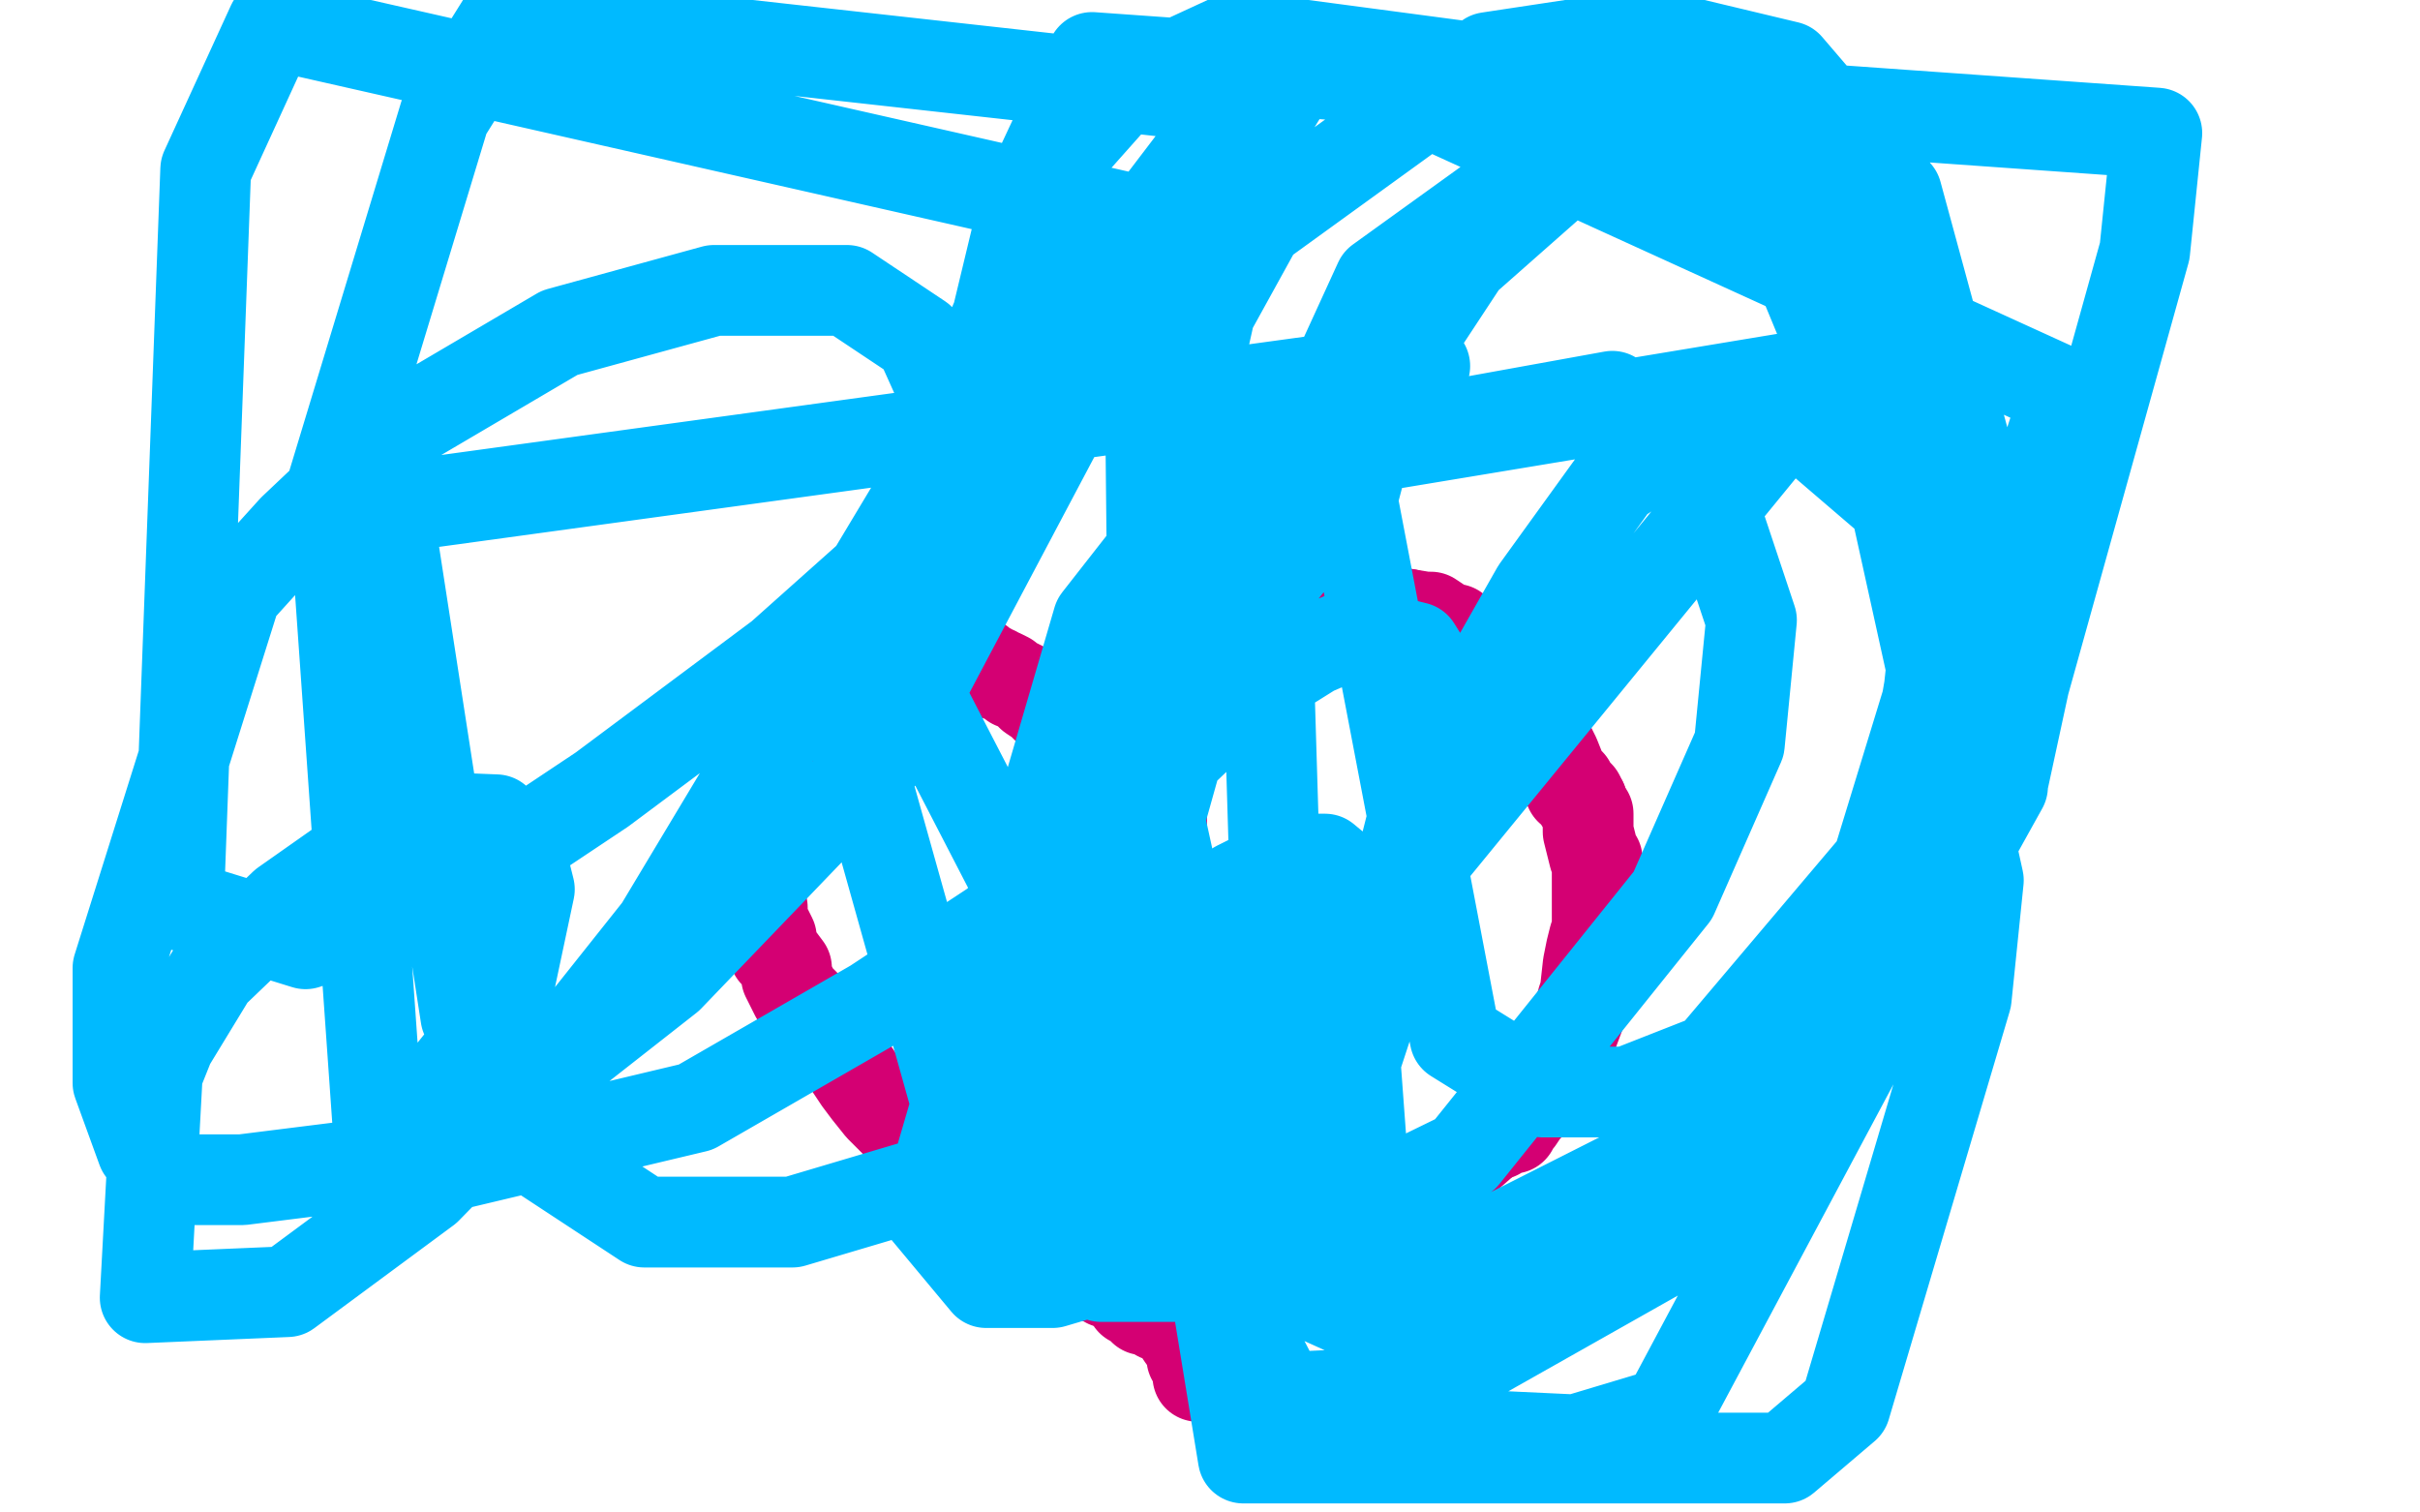 <?xml version="1.0" standalone="no"?>
<!DOCTYPE svg PUBLIC "-//W3C//DTD SVG 1.1//EN"
"http://www.w3.org/Graphics/SVG/1.1/DTD/svg11.dtd">

<svg width="800" height="500" version="1.1" xmlns="http://www.w3.org/2000/svg" xmlns:xlink="http://www.w3.org/1999/xlink" style="stroke-antialiasing: false"><desc>This SVG has been created on https://colorillo.com/</desc><rect x='0' y='0' width='800' height='500' style='fill: rgb(255,255,255); stroke-width:0' /><polyline points="408,453 407,453 407,453 407,452 407,452 406,451 406,451 406,450 406,450 405,449 405,449 405,447 404,447 404,446 404,445" style="fill: none; stroke: #d40073; stroke-width: 30; stroke-linejoin: round; stroke-linecap: round; stroke-antialiasing: false; stroke-antialias: 0; opacity: 1.0"/>
<polyline points="405,439 406,437 407,436 407,435 407,434 408,434 409,432 410,430 410,429 411,428 412,428 412,427 413,427 414,425 415,424 419,422 424,420 426,418 428,417 431,414 432,414 433,414 434,414 435,413 436,413 437,412 439,410 440,410 441,409 442,409 444,408 444,407 445,407 447,406 448,405 450,405 452,403 457,400 460,398" style="fill: none; stroke: #d40073; stroke-width: 30; stroke-linejoin: round; stroke-linecap: round; stroke-antialiasing: false; stroke-antialias: 0; opacity: 1.0"/>
<polyline points="483,384 491,377 494,375" style="fill: none; stroke: #d40073; stroke-width: 30; stroke-linejoin: round; stroke-linecap: round; stroke-antialiasing: false; stroke-antialias: 0; opacity: 1.0"/>
<polyline points="460,398 462,398 464,396 466,395 469,393 472,390 475,389 478,386 483,384" style="fill: none; stroke: #d40073; stroke-width: 30; stroke-linejoin: round; stroke-linecap: round; stroke-antialiasing: false; stroke-antialias: 0; opacity: 1.0"/>
<polyline points="494,375 495,375 496,374 498,373 500,373 500,371 502,370 504,367 505,366 505,365 506,364 507,362 508,361 508,360 509,358 511,356 512,355 514,351 516,349 517,347 519,344 522,336 523,331 524,328 525,319 526,314 527,310 528,307 528,305 528,303 528,301 528,299 528,296 528,295 528,292 528,291 528,290 528,286 528,284 527,283 525,275 525,272 525,269 523,266 523,265" style="fill: none; stroke: #d40073; stroke-width: 30; stroke-linejoin: round; stroke-linecap: round; stroke-antialiasing: false; stroke-antialias: 0; opacity: 1.0"/>
<polyline points="404,445 404,444 404,443 404,442" style="fill: none; stroke: #d40073; stroke-width: 30; stroke-linejoin: round; stroke-linecap: round; stroke-antialiasing: false; stroke-antialias: 0; opacity: 1.0"/>
<polyline points="523,265 522,264 522,263 521,262 520,261 519,261 519,259 518,259 517,257 516,256 516,255 514,250 513,248 512,246 510,243 508,239 496,226 488,216 485,214 481,209 481,208 480,208 479,208 477,207 476,206 473,204 471,204 465,203" style="fill: none; stroke: #d40073; stroke-width: 30; stroke-linejoin: round; stroke-linecap: round; stroke-antialiasing: false; stroke-antialias: 0; opacity: 1.0"/>
<polyline points="404,442 404,441 404,440 405,439" style="fill: none; stroke: #d40073; stroke-width: 30; stroke-linejoin: round; stroke-linecap: round; stroke-antialiasing: false; stroke-antialias: 0; opacity: 1.0"/>
<polyline points="443,203 441,204 439,204 438,204 436,205 429,207 424,210 422,211 418,212 416,214" style="fill: none; stroke: #d40073; stroke-width: 30; stroke-linejoin: round; stroke-linecap: round; stroke-antialiasing: false; stroke-antialias: 0; opacity: 1.0"/>
<polyline points="465,203 462,203 458,202 456,202 455,202 453,202 448,202 446,202 443,203" style="fill: none; stroke: #d40073; stroke-width: 30; stroke-linejoin: round; stroke-linecap: round; stroke-antialiasing: false; stroke-antialias: 0; opacity: 1.0"/>
<polyline points="416,214 412,217 408,220 399,225 396,230 390,238 388,243 387,247 385,250 384,255 384,258 384,262 384,265 384,273 384,274 383,275 383,278 383,279 383,280 383,281 383,282 383,283 382,283 382,284 382,285 382,286 382,287 382,288 382,289 382,290 382,291 382,292 382,291 382,290 381,289 381,288 380,286 380,283 378,281 375,274 374,271 374,269 373,267" style="fill: none; stroke: #d40073; stroke-width: 30; stroke-linejoin: round; stroke-linecap: round; stroke-antialiasing: false; stroke-antialias: 0; opacity: 1.0"/>
<polyline points="359,246 356,242 349,237 344,232 341,230 338,227 336,226 335,226 334,225 333,224 331,223 329,223 329,222 328,222 327,222 327,221 325,220 324,219 322,219 321,218 319,217" style="fill: none; stroke: #d40073; stroke-width: 30; stroke-linejoin: round; stroke-linecap: round; stroke-antialiasing: false; stroke-antialias: 0; opacity: 1.0"/>
<polyline points="373,267 373,266 372,264 371,262 370,261 368,256 364,252 362,249 359,246" style="fill: none; stroke: #d40073; stroke-width: 30; stroke-linejoin: round; stroke-linecap: round; stroke-antialiasing: false; stroke-antialias: 0; opacity: 1.0"/>
<polyline points="319,217 318,216 317,216 317,215 316,215 315,215 313,214 312,213 311,213 310,213 309,212 308,212 307,211 306,211 305,211 303,210 301,210 300,210 299,209 298,209 297,209 296,209 294,209 293,209 292,209 291,209 289,210 287,210 285,211 279,212 277,213 276,214 273,216 273,217 271,218 268,223 267,228 266,231 265,236 265,237 264,237 264,238 263,239 261,243 259,245 257,249 256,250 255,252 254,254 253,256 252,258 251,260 251,263 250,265 250,267 249,278 249,281 249,283 249,288 249,291 249,294 250,297 252,300 252,303 253,306 255,310 255,311 255,313 256,315 257,316 260,320 260,323 263,329 266,332 270,339 278,348 284,357 287,361 291,366 296,371 309,382 312,386 318,390 319,390 320,391 321,393 324,394 328,397 331,399 334,400 338,404 340,405 342,407 343,409 345,411 347,412 348,413 352,416 354,417 356,419 361,421 362,422 364,422 364,423 366,423 366,424 367,424 369,425 370,426 373,428 374,430 375,430 377,432 378,433 379,433 380,433 382,434 383,435 386,436 388,437 389,439 391,442 393,442 393,444 394,444 394,445 394,447 394,448 394,449 395,449 395,451 396,451 396,452 396,453 396,454 396,455" style="fill: none; stroke: #d40073; stroke-width: 30; stroke-linejoin: round; stroke-linecap: round; stroke-antialiasing: false; stroke-antialias: 0; opacity: 1.0"/>
<polyline points="402,339 402,340 402,340 402,341 402,341 402,343 402,343 402,344 402,344 402,345 402,345 402,346 402,346 402,349 402,349 402,350 402,352 402,355 402,356 402,357 402,360 402,363 402,365 402,368 401,369 400,371 397,377 396,378 395,379 394,380 393,380 392,380 389,381 387,381 385,381 381,373 381,367 381,362 382,356 390,348 393,344 398,342 401,341 407,338 410,338 414,338 415,338 417,339 420,341 422,344 427,353 428,358 431,371 431,375 431,379 426,387 422,391 409,397 403,398 396,398 386,398 379,391 374,372 387,314 397,303 409,293 419,288 429,284 438,284 450,294 452,303 452,315 433,357 405,384 387,394 372,399 350,395 342,388 338,372 366,288 386,253 410,230 434,215 448,209 468,214 473,222 474,243 453,326 430,366 403,397 375,416 348,424 326,424 306,400 363,205 381,182 417,152 533,131 561,151 579,205 575,246 553,296 484,382 402,422 364,422 328,407 282,243 291,195 354,48 370,30 409,12 552,31 587,70 642,203 637,232 599,356 585,378 553,412 468,460 424,462 301,224 339,66 361,19 713,44 709,83 663,248 643,282 604,332 556,379 459,428 383,392 380,102 433,16 683,130 669,173 607,320 591,344 556,381 519,413 478,430 447,434 416,420 373,224 400,103 416,74 492,19 545,11 591,22 627,64 670,222 662,259 551,467 521,476 457,473 448,351 487,232 508,195 534,159 561,141 592,137 634,173 640,207 636,244 621,285 566,350 538,361 510,361 481,343 447,165 457,127 484,86 518,56 595,46 662,260 627,323 549,403 473,416 423,341 418,176 456,93 524,44 589,61 615,114 654,291 650,330 610,465 590,482 557,482 503,482 452,482 411,482 379,286 416,154 603,123 441,321 326,385 262,404 213,404 178,381 154,336 128,168 471,121 444,164 330,305 289,332 230,366 146,386 125,373 110,160 147,38 167,6 410,33 295,184 258,217 199,261 145,297 101,312 59,299 68,56 90,8 377,73 366,111 294,247 221,323 170,363 120,385 80,390 58,390 47,380 39,358 39,320 78,196 97,175 134,140 185,110 236,96 280,96 304,112 313,132 302,167 218,307 187,346 141,393 95,427 48,429 52,355 56,345 70,322 94,299 121,280 139,270 164,271 171,278 175,294 168,327 161,340 153,350 145,360 135,368 123,382" style="fill: none; stroke: #00baff; stroke-width: 30; stroke-linejoin: round; stroke-linecap: round; stroke-antialiasing: false; stroke-antialias: 0; opacity: 1.0"/>
</svg>

